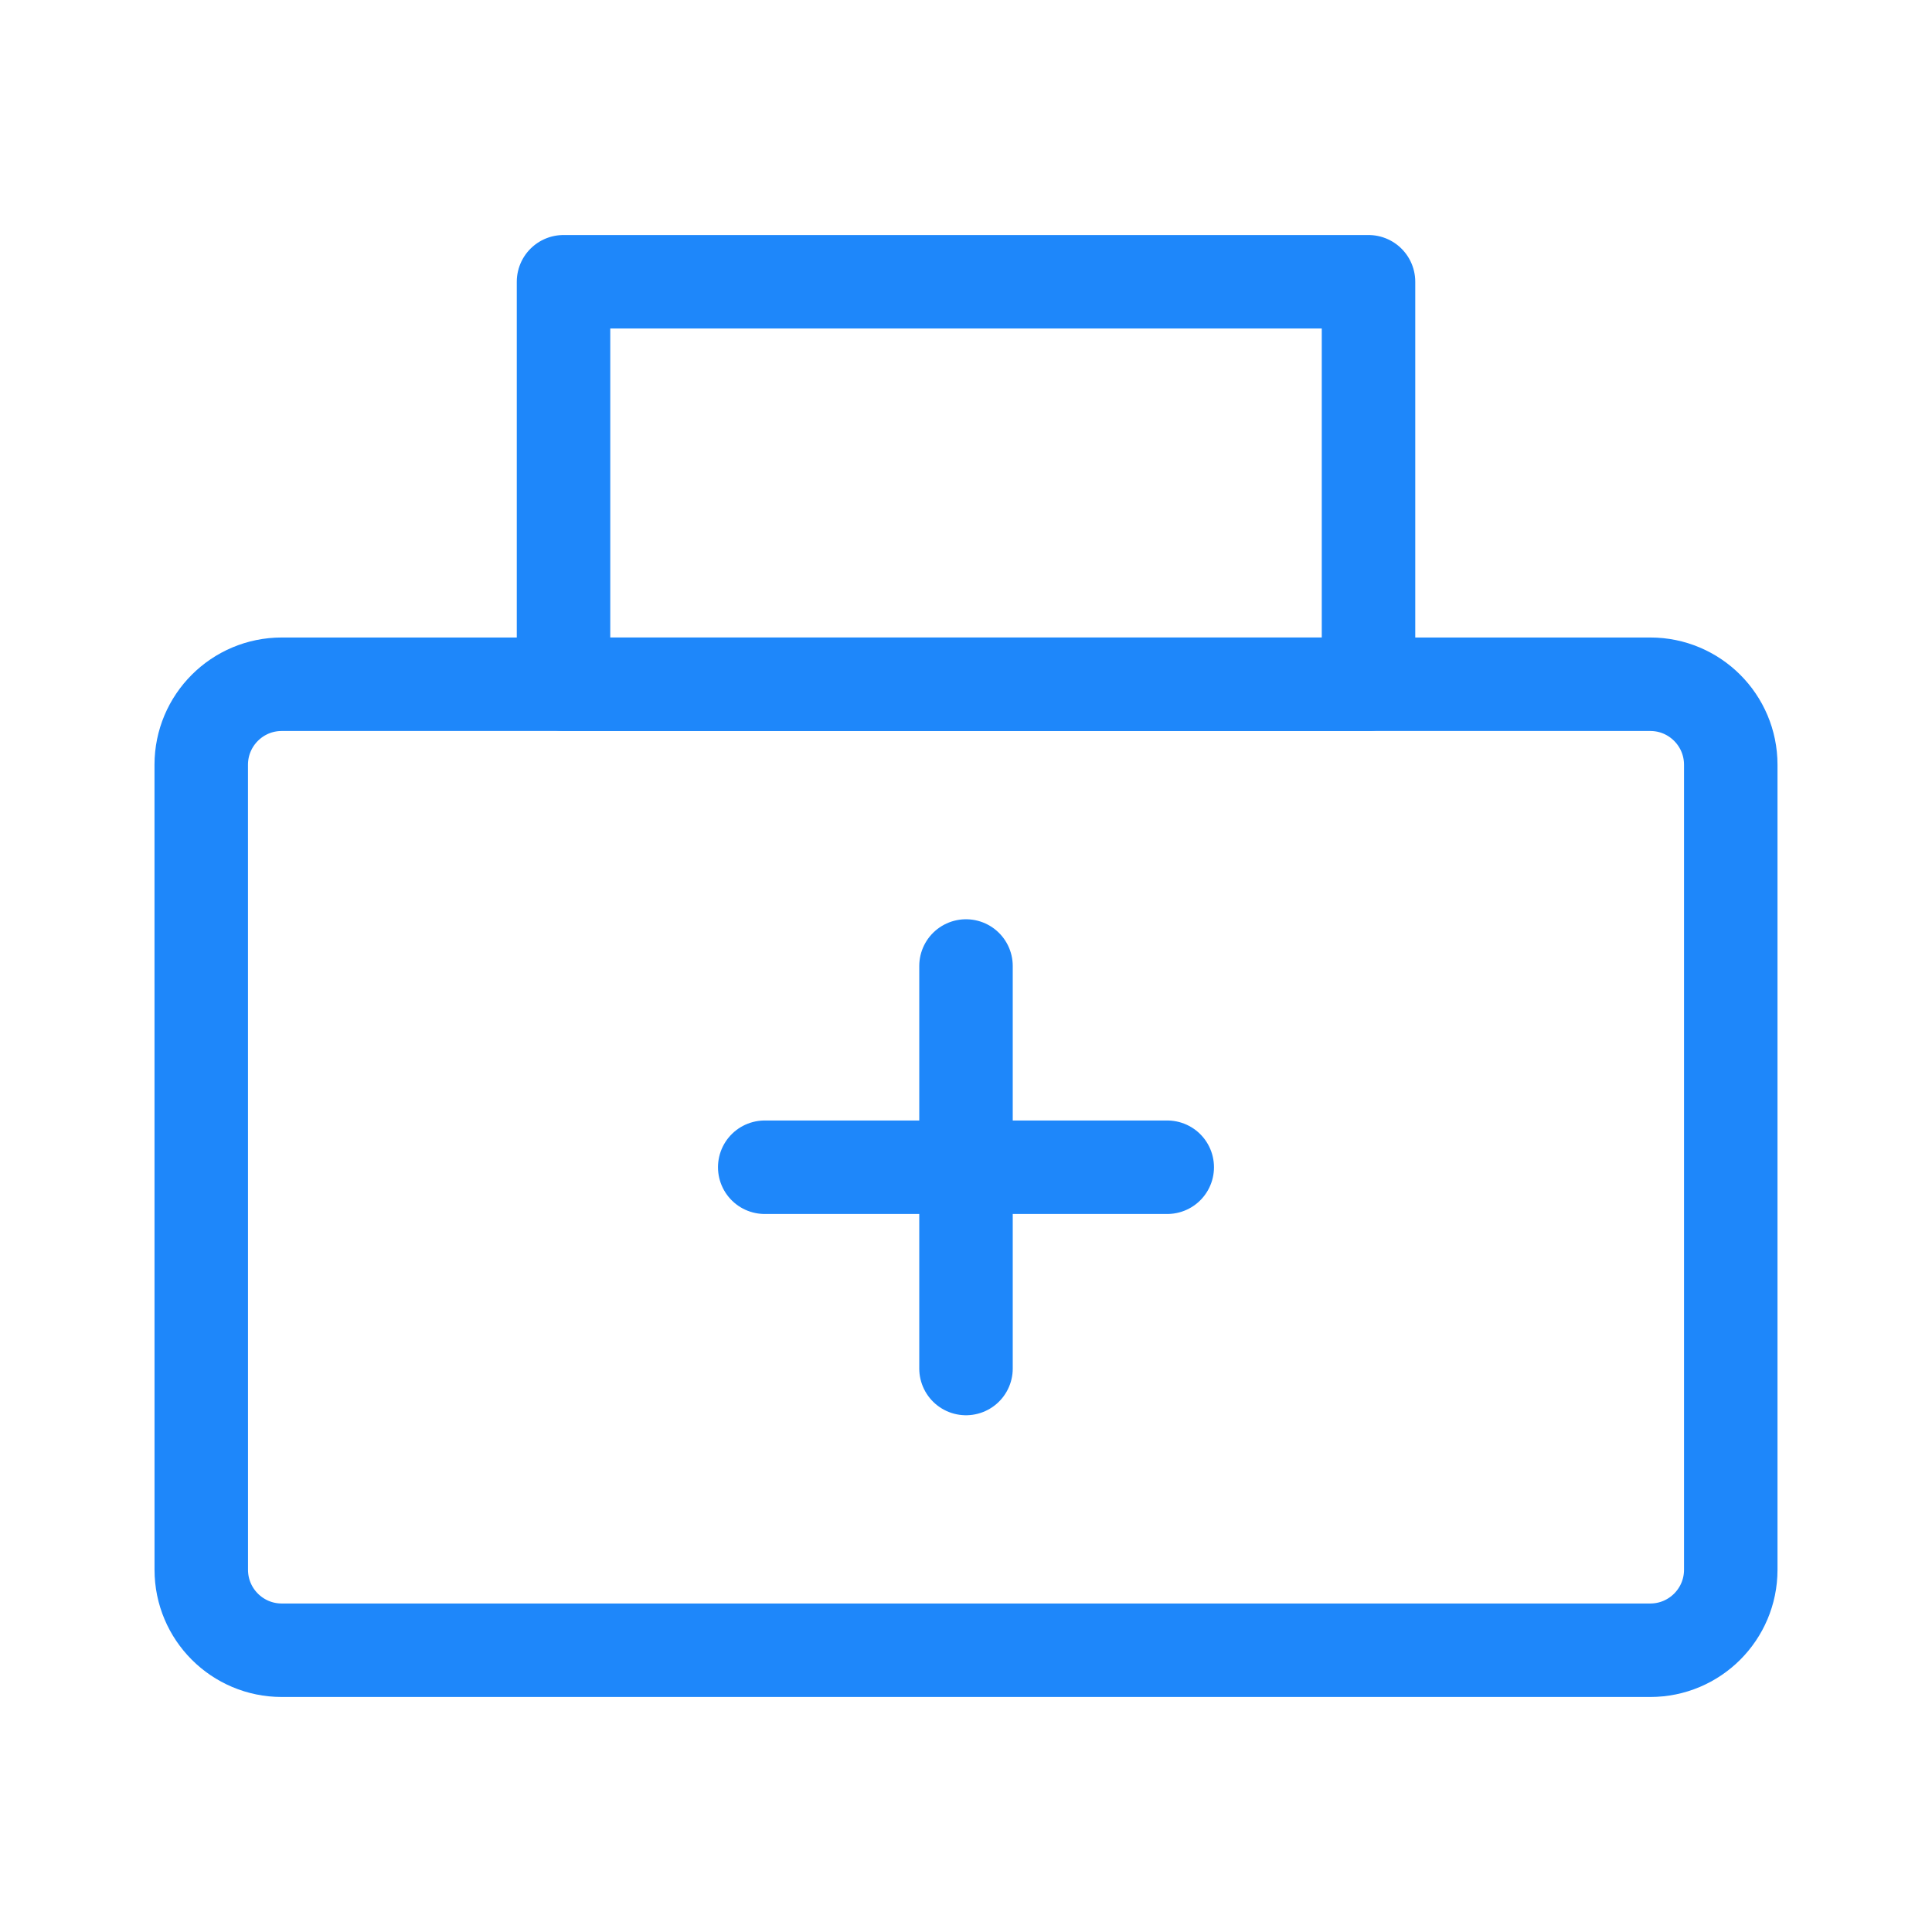 <svg width="62" height="62" viewBox="0 0 62 62" fill="none" xmlns="http://www.w3.org/2000/svg">
<path d="M52.959 21.958H9.042C7.615 21.958 6.458 23.115 6.458 24.542L6.459 50.375C6.459 51.802 7.615 52.958 9.042 52.958H52.959C54.385 52.958 55.542 51.802 55.542 50.375V24.542C55.542 23.115 54.385 21.958 52.959 21.958Z" stroke="#1E87FA" stroke-width="3" stroke-linejoin="round"/>
<path d="M43.917 9.042H18.084V21.958H43.917V9.042Z" stroke="#1E87FA" stroke-width="3" stroke-linejoin="round"/>
<path d="M24.541 37.458H37.458" stroke="#1E87FA" stroke-width="3" stroke-linecap="round"/>
<path d="M31 31V43.917" stroke="#1E87FA" stroke-width="3" stroke-linecap="round"/>
</svg>

